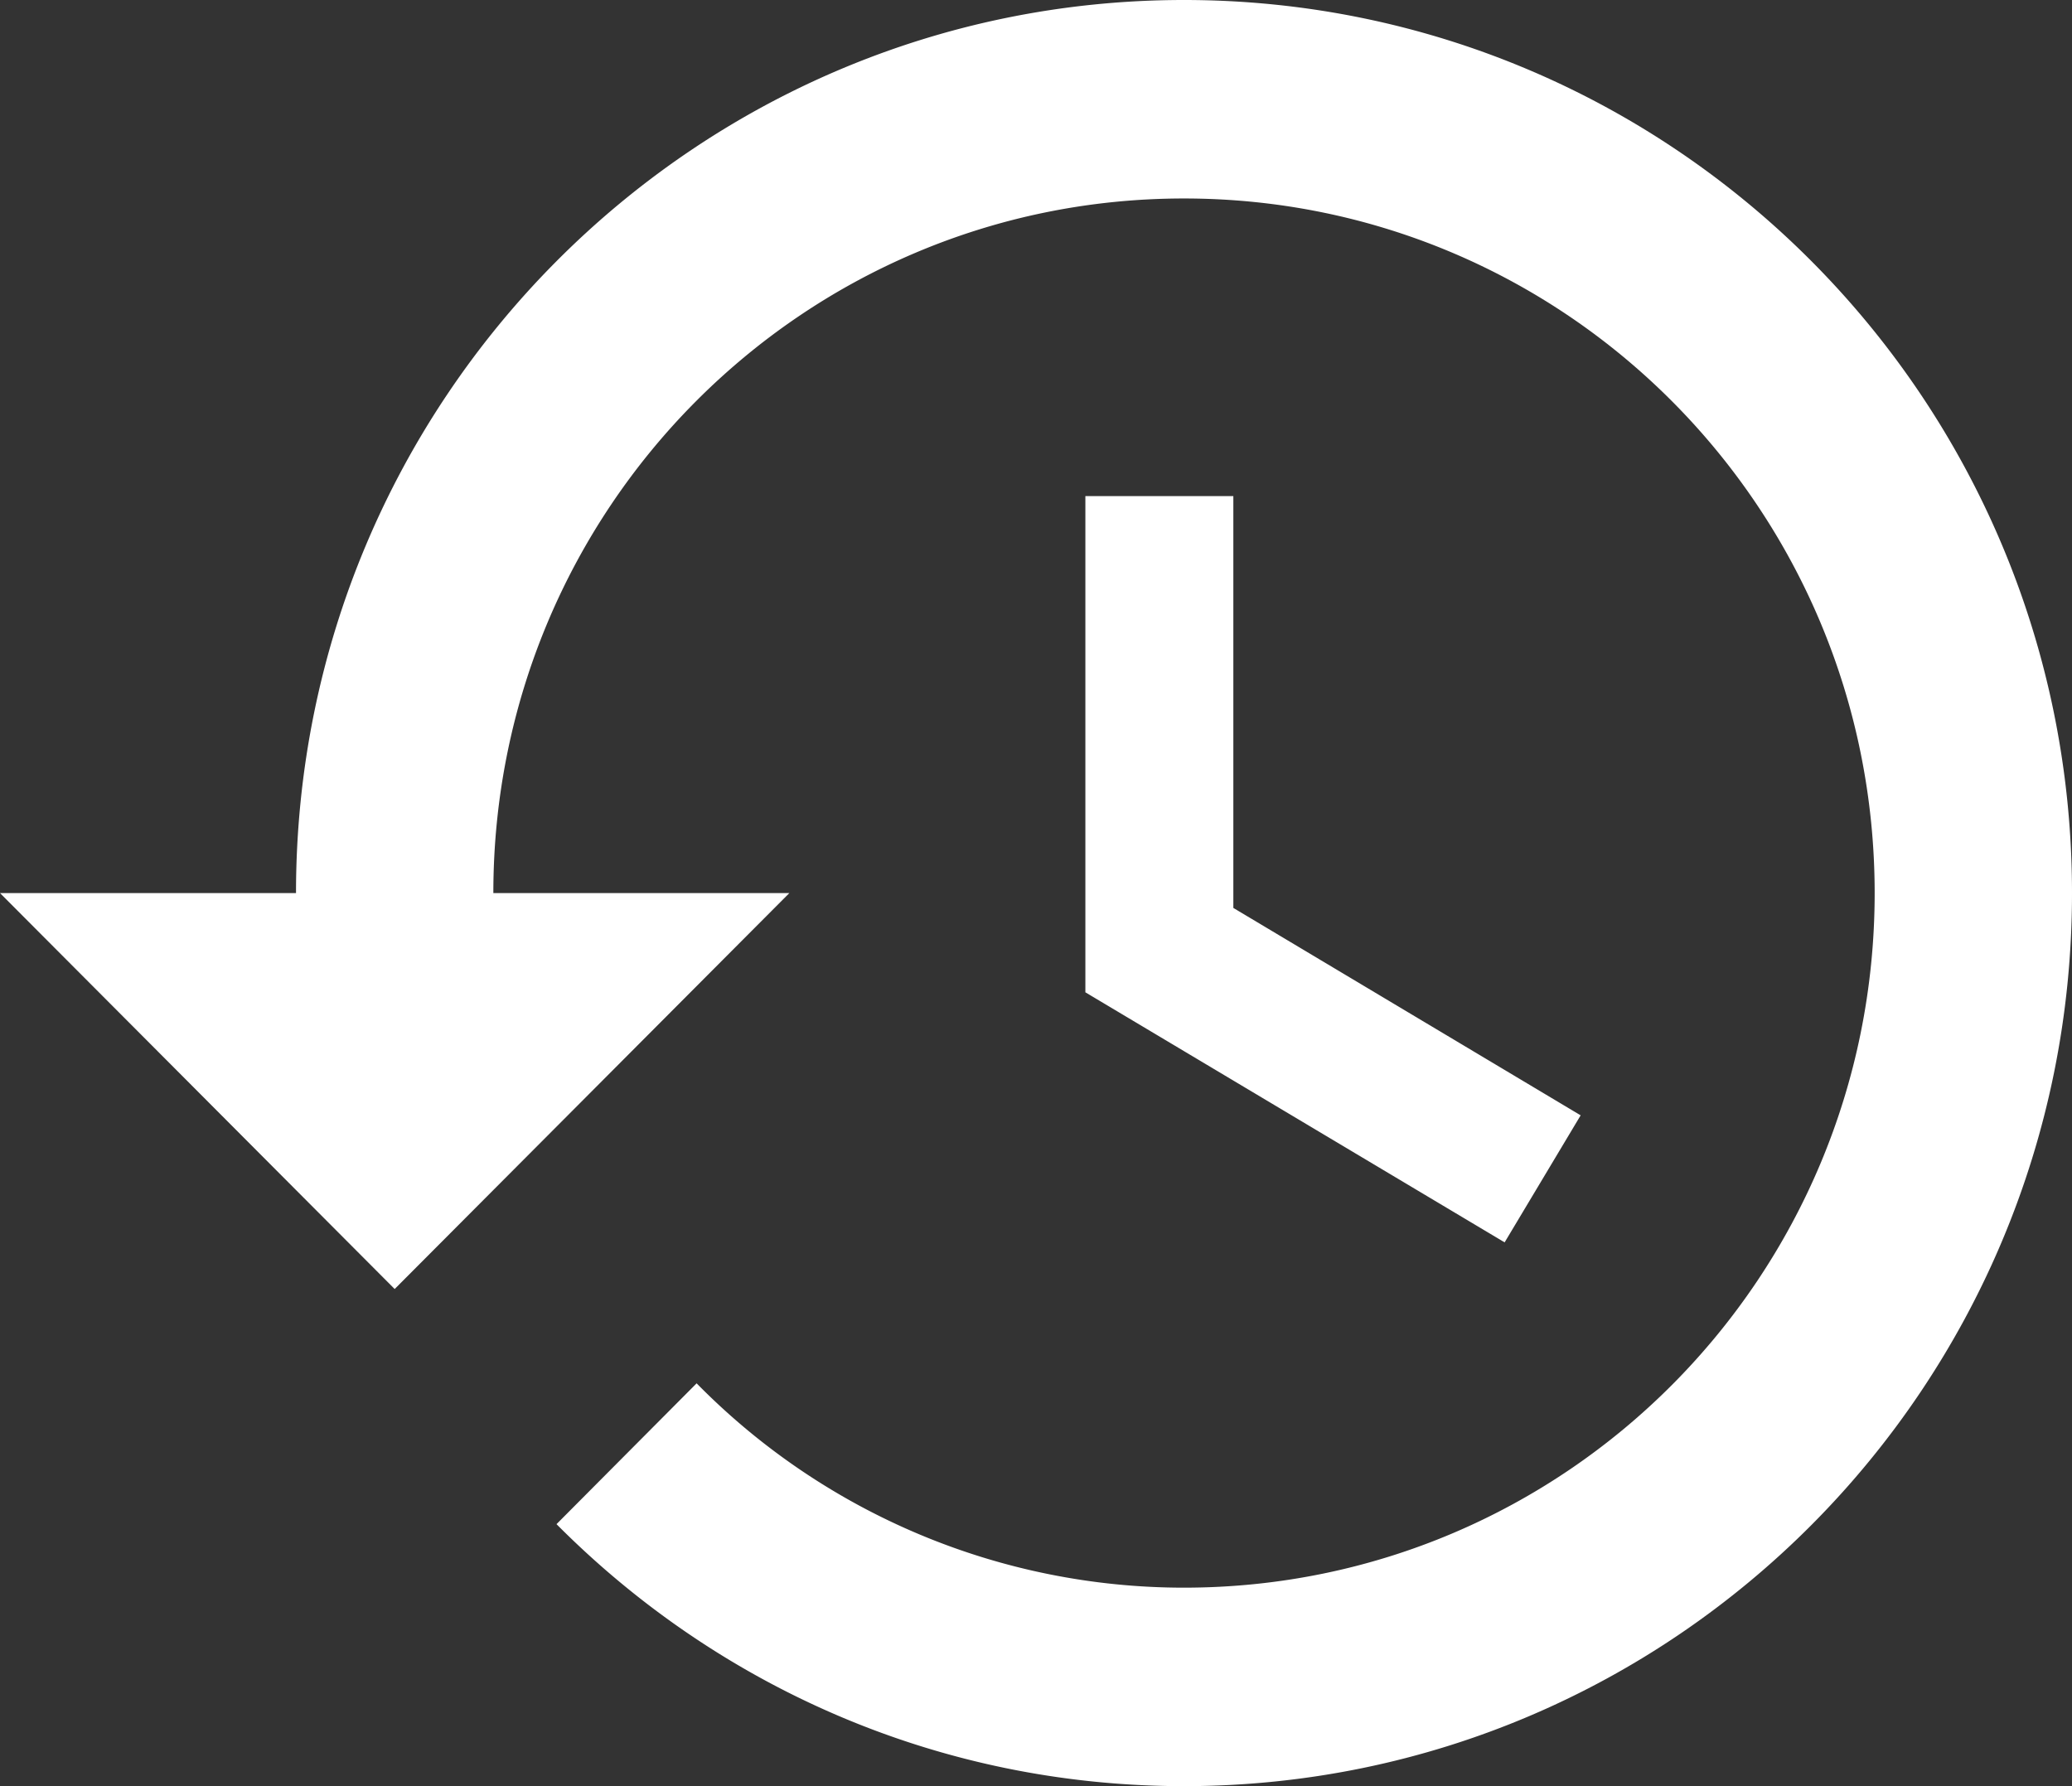 <svg xmlns="http://www.w3.org/2000/svg" width="29" height="25" fill="none" viewBox="0 0 29 25">
  <rect x="0" y="0" width="29" height="25" fill="#333333" stroke="none"/>
  <path fill="#fff" d="M16.571 0C9.708 0 4.143 5.597 4.143 12.5H0l5.524 5.542 5.524-5.542H6.905c0-5.375 4.322-9.722 9.666-9.722 5.345 0 9.667 4.347 9.667 9.722 0 5.375-4.322 9.722-9.667 9.722a9.562 9.562 0 01-6.821-2.86l-1.961 1.971C10.039 23.597 13.133 25 16.57 25 23.435 25 29 19.403 29 12.5S23.435 0 16.571 0zm-1.38 6.944v6.945l5.868 3.5 1.064-1.778-4.861-2.903V6.944H15.19z"/>
</svg>
